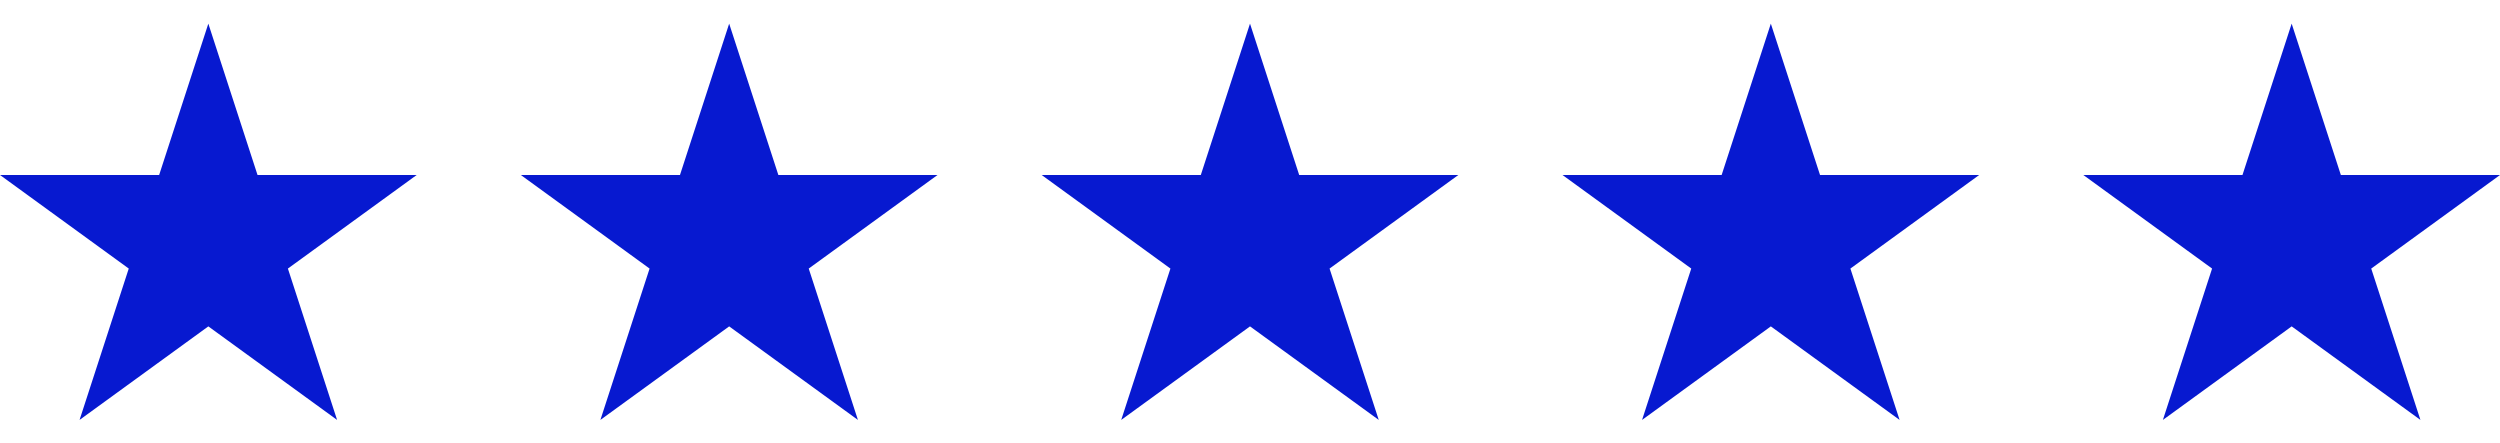 <svg width="96" height="17" viewBox="0 0 96 17" fill="none" xmlns="http://www.w3.org/2000/svg">
<g clip-path="url(#clip0_1018_365)">
<path d="M8 0.908L9.889 6.72H16L11.055 10.313L12.944 16.125L8 12.533L3.055 16.125L4.944 10.313L0 6.72H6.111L8 0.908Z" fill="#0719D0"/>
</g>
<g clip-path="url(#clip1_1018_365)">
<path d="M28 0.908L29.889 6.72H36L31.055 10.313L32.944 16.125L28 12.533L23.055 16.125L24.944 10.313L20 6.72H26.111L28 0.908Z" fill="#0719D0"/>
</g>
<g clip-path="url(#clip2_1018_365)">
<path d="M48 0.908L49.889 6.72H56L51.055 10.313L52.944 16.125L48 12.533L43.055 16.125L44.944 10.313L40 6.72H46.111L48 0.908Z" fill="#0719D0"/>
</g>
<g clip-path="url(#clip3_1018_365)">
<path d="M68 0.908L69.889 6.72H76L71.055 10.313L72.944 16.125L68 12.533L63.055 16.125L64.944 10.313L60 6.72H66.111L68 0.908Z" fill="#0719D0"/>
</g>
<g clip-path="url(#clip4_1018_365)">
<path d="M88 0.908L89.889 6.72H96L91.055 10.313L92.944 16.125L88 12.533L83.055 16.125L84.944 10.313L80 6.72H86.111L88 0.908Z" fill="#0719D0"/>
</g>
<defs>
<clipPath id="clip0_1018_365">
<rect width="16" height="16" fill="white" transform="translate(0 0.717)"/>
</clipPath>
<clipPath id="clip1_1018_365">
<rect width="16" height="16" fill="white" transform="translate(20 0.717)"/>
</clipPath>
<clipPath id="clip2_1018_365">
<rect width="16" height="16" fill="white" transform="translate(40 0.717)"/>
</clipPath>
<clipPath id="clip3_1018_365">
<rect width="16" height="16" fill="white" transform="translate(60 0.717)"/>
</clipPath>
<clipPath id="clip4_1018_365">
<rect width="16" height="16" fill="white" transform="translate(80 0.717)"/>
</clipPath>
</defs>
</svg>
